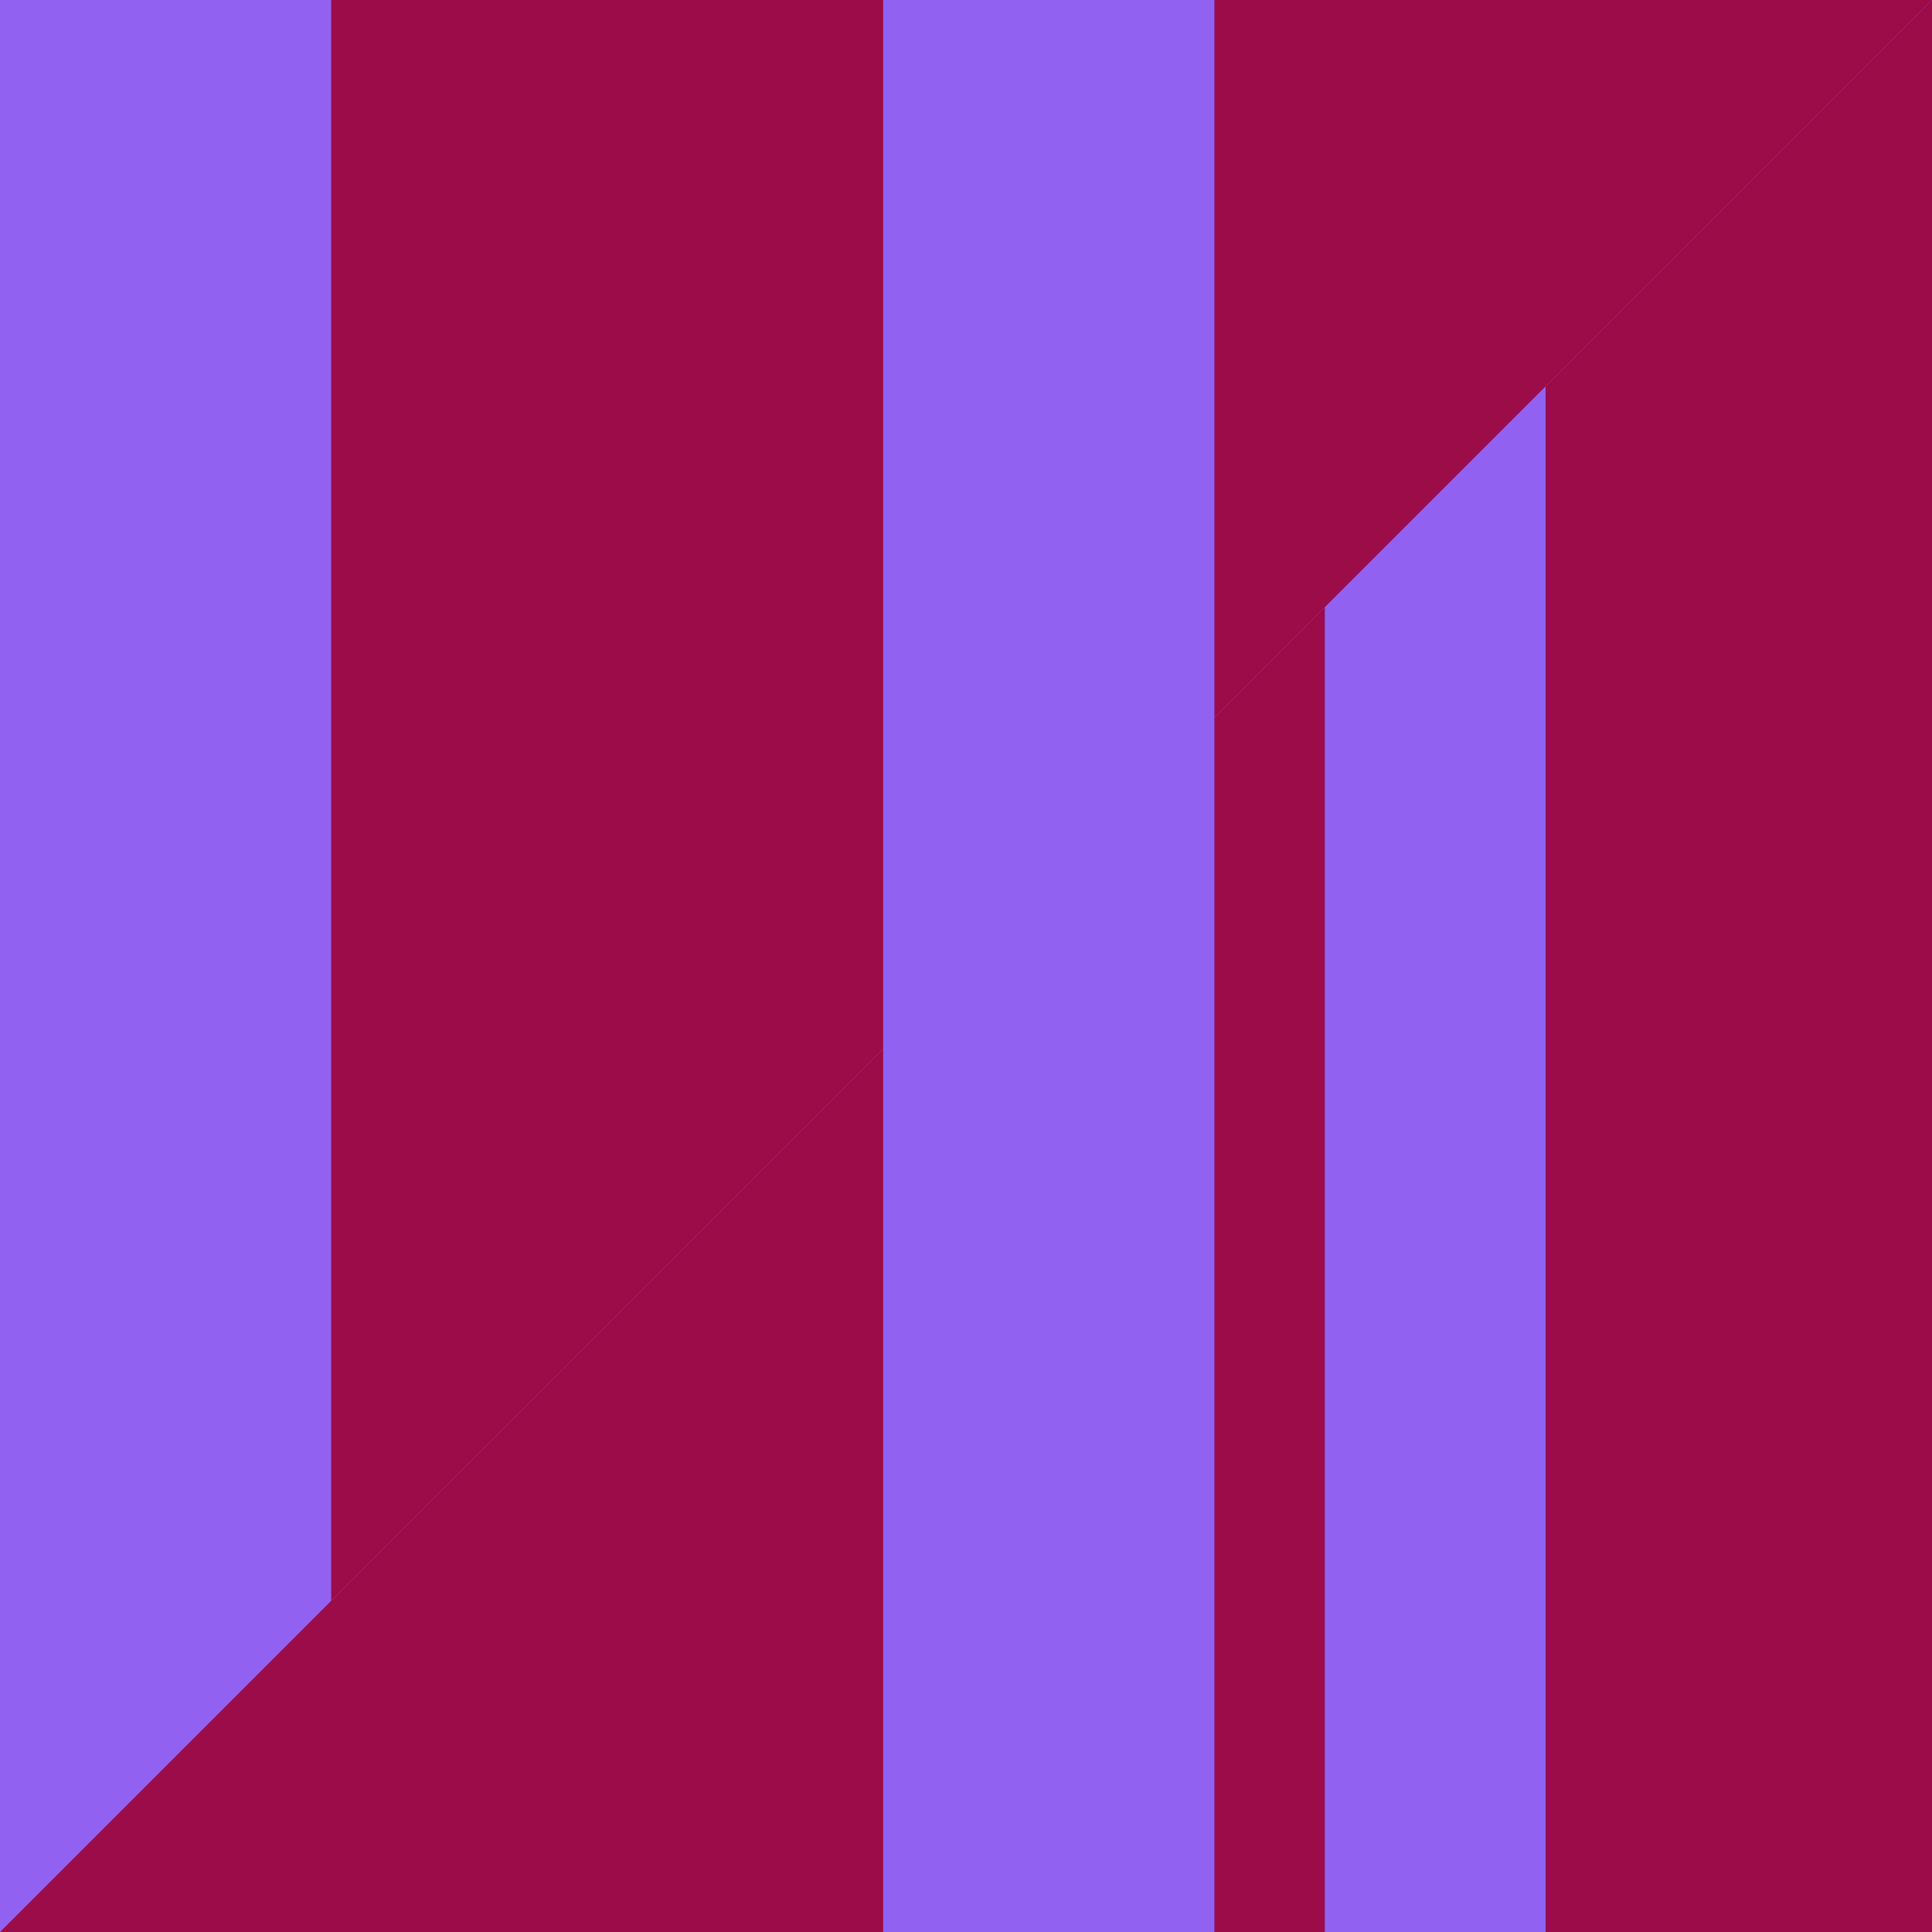 <?xml version="1.0" encoding="ISO-8859-1" standalone="no" ?><!DOCTYPE svg PUBLIC "-//W3C//DTD SVG 20010904//EN"
"http://www.w3.org/TR/2001/REC-SVG-20010904/DTD/svg10.dtd"><svg width="350" height="350" xmlns="http://www.w3.org/2000/svg"
xmlns:xlink="http://www.w3.org/1999/xlink"><title>Walzer op.92</title><desc>Bilderstellung</desc><rect x="0" y="0" width="350" height="350" fill="#9162f2" /><polygon fill="#9c0c49" points="60 290 , 60 0 , 160 0 , 160 190" /><polygon fill="#9c0c49" points="220 130 , 220 0 , 350 0" /><polygon fill="#9c0c49" points="280 70 , 280 350 , 350 350 , 350 0" /><polygon fill="#9c0c49" points="240 110 , 240 350 , 220 350 , 220 130" /><polygon fill="#9c0c49" points="160 190 , 160 350 , 0 350" /></svg>
